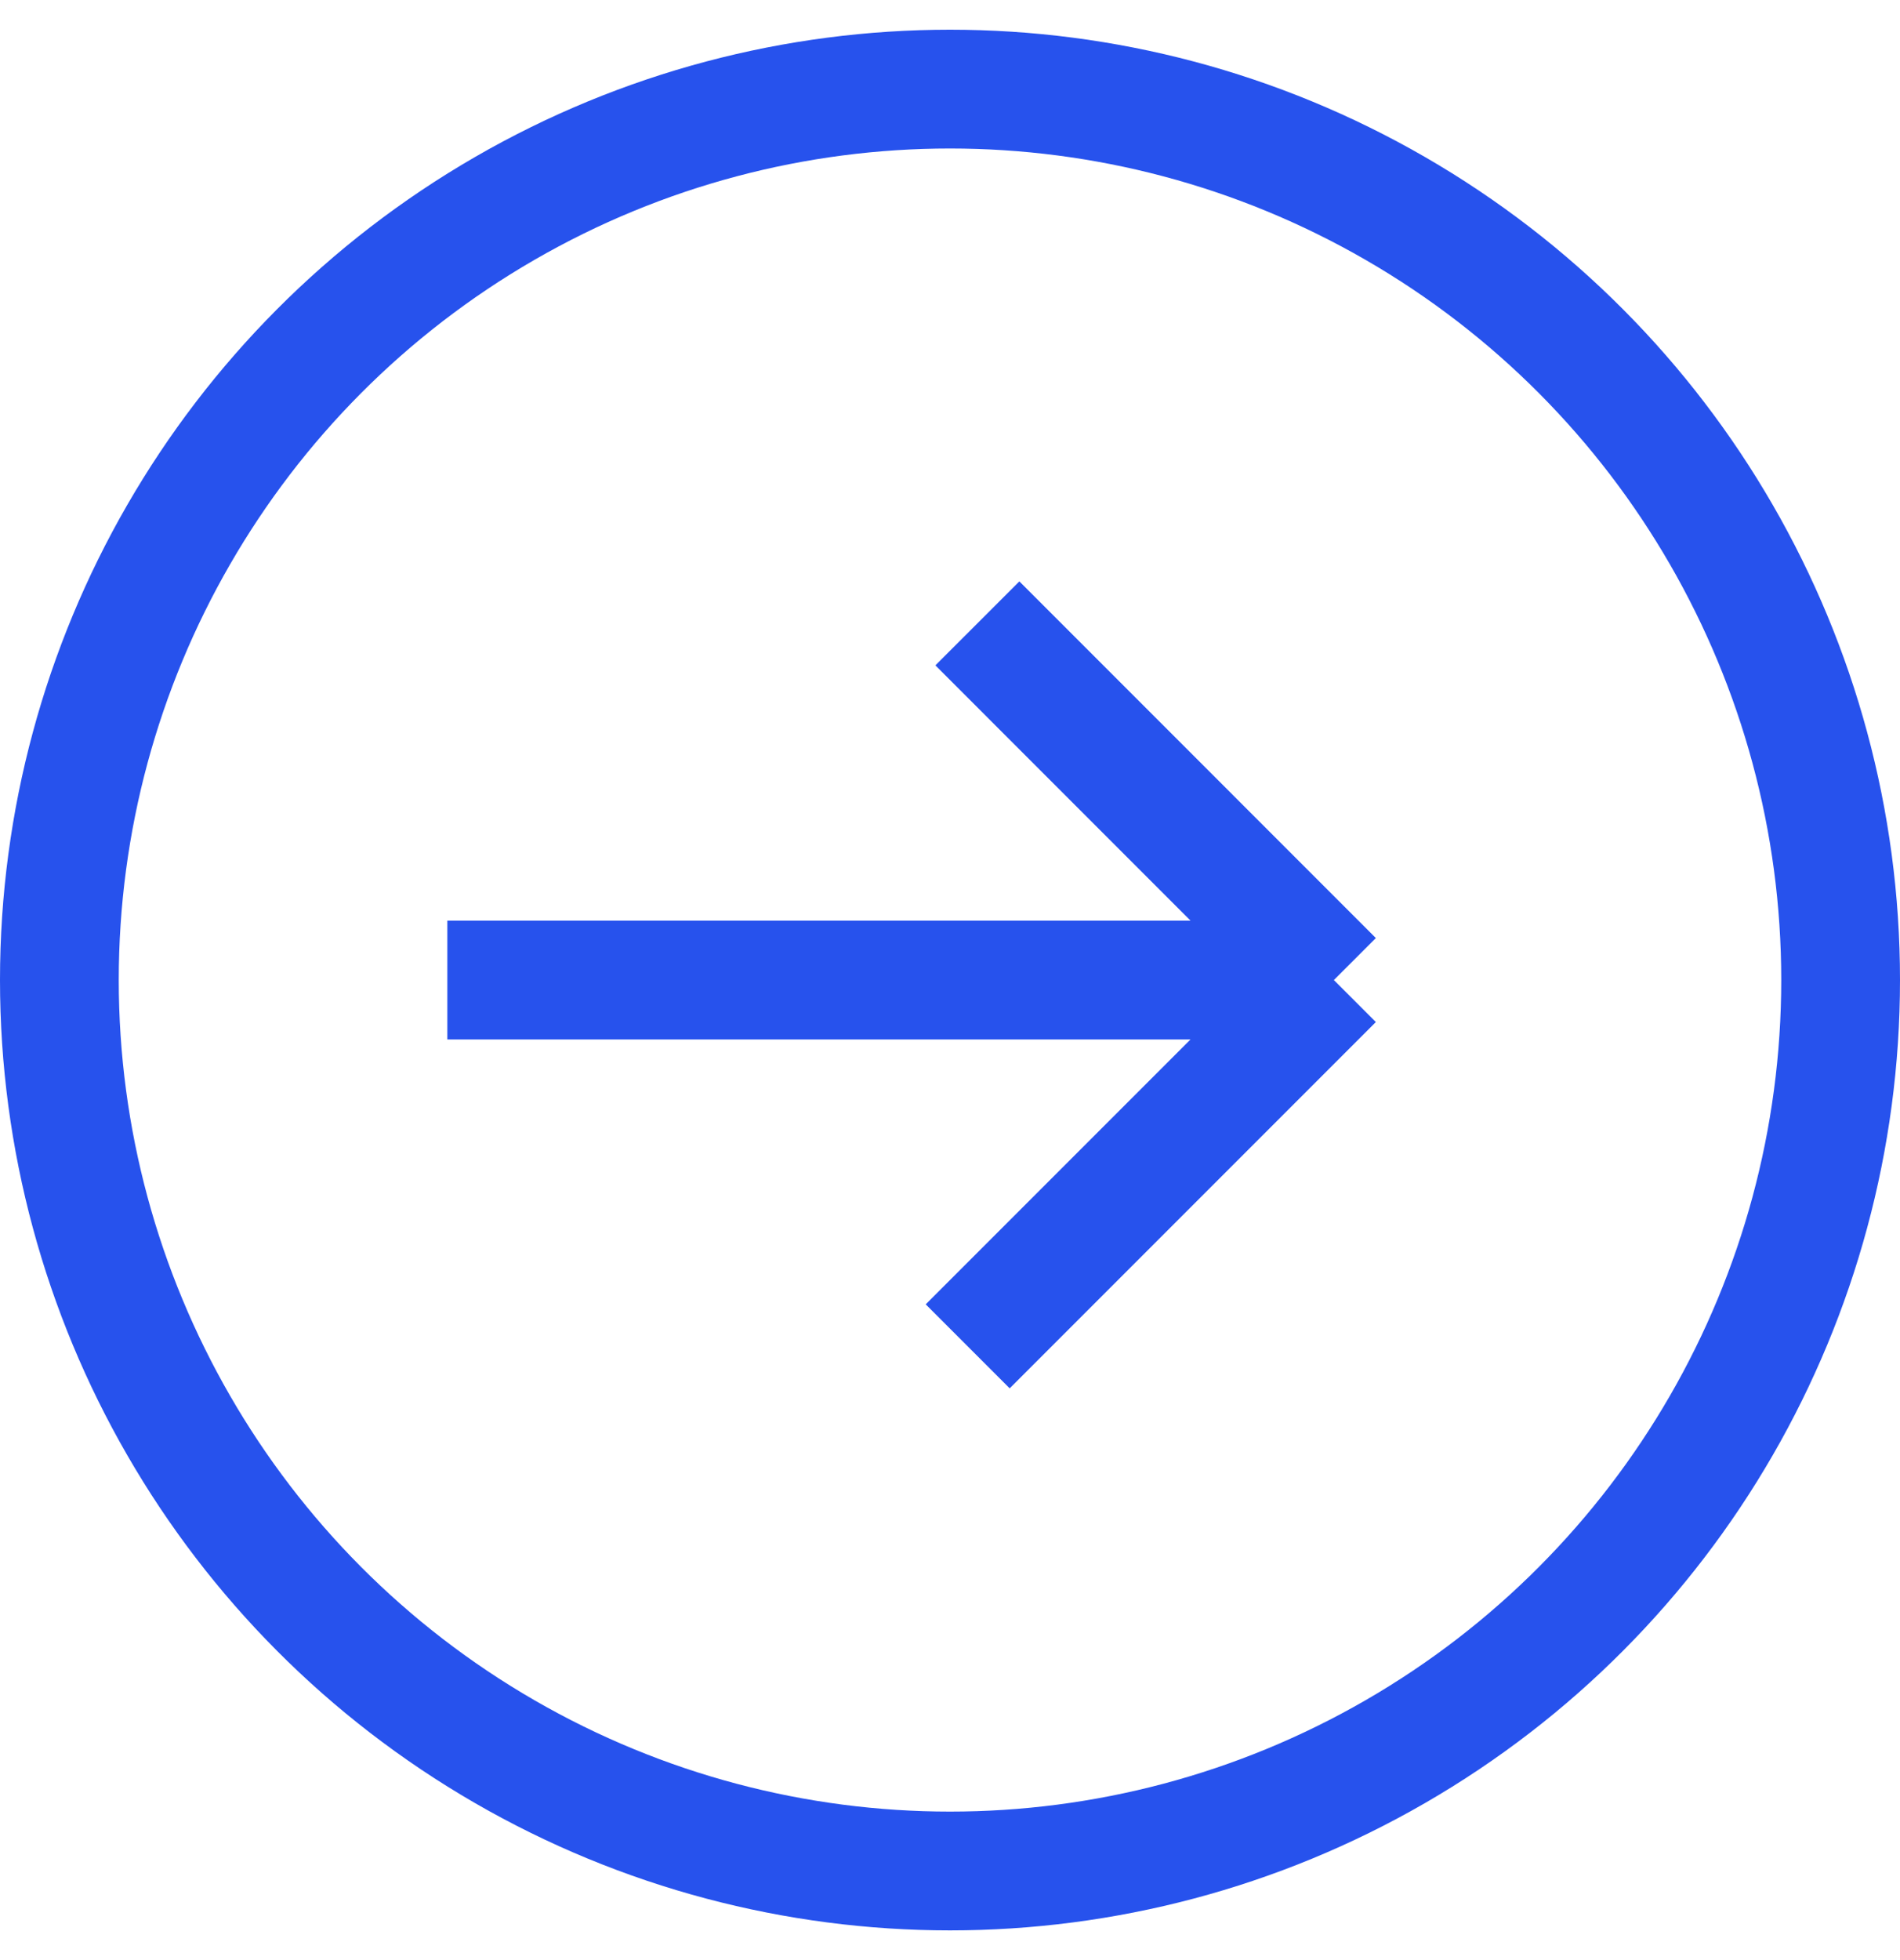 <svg width="32" height="33" viewBox="0 0 32 33" fill="none" xmlns="http://www.w3.org/2000/svg">
<path d="M7.534 16.5L22.465 16.5M22.465 16.5L16.461 10.495M22.465 16.5L16.298 22.667" stroke="#2752ED" stroke-width="2"/>
<circle cx="16" cy="16.5" r="15" stroke="#2752ED" stroke-width="2"/>
</svg>
